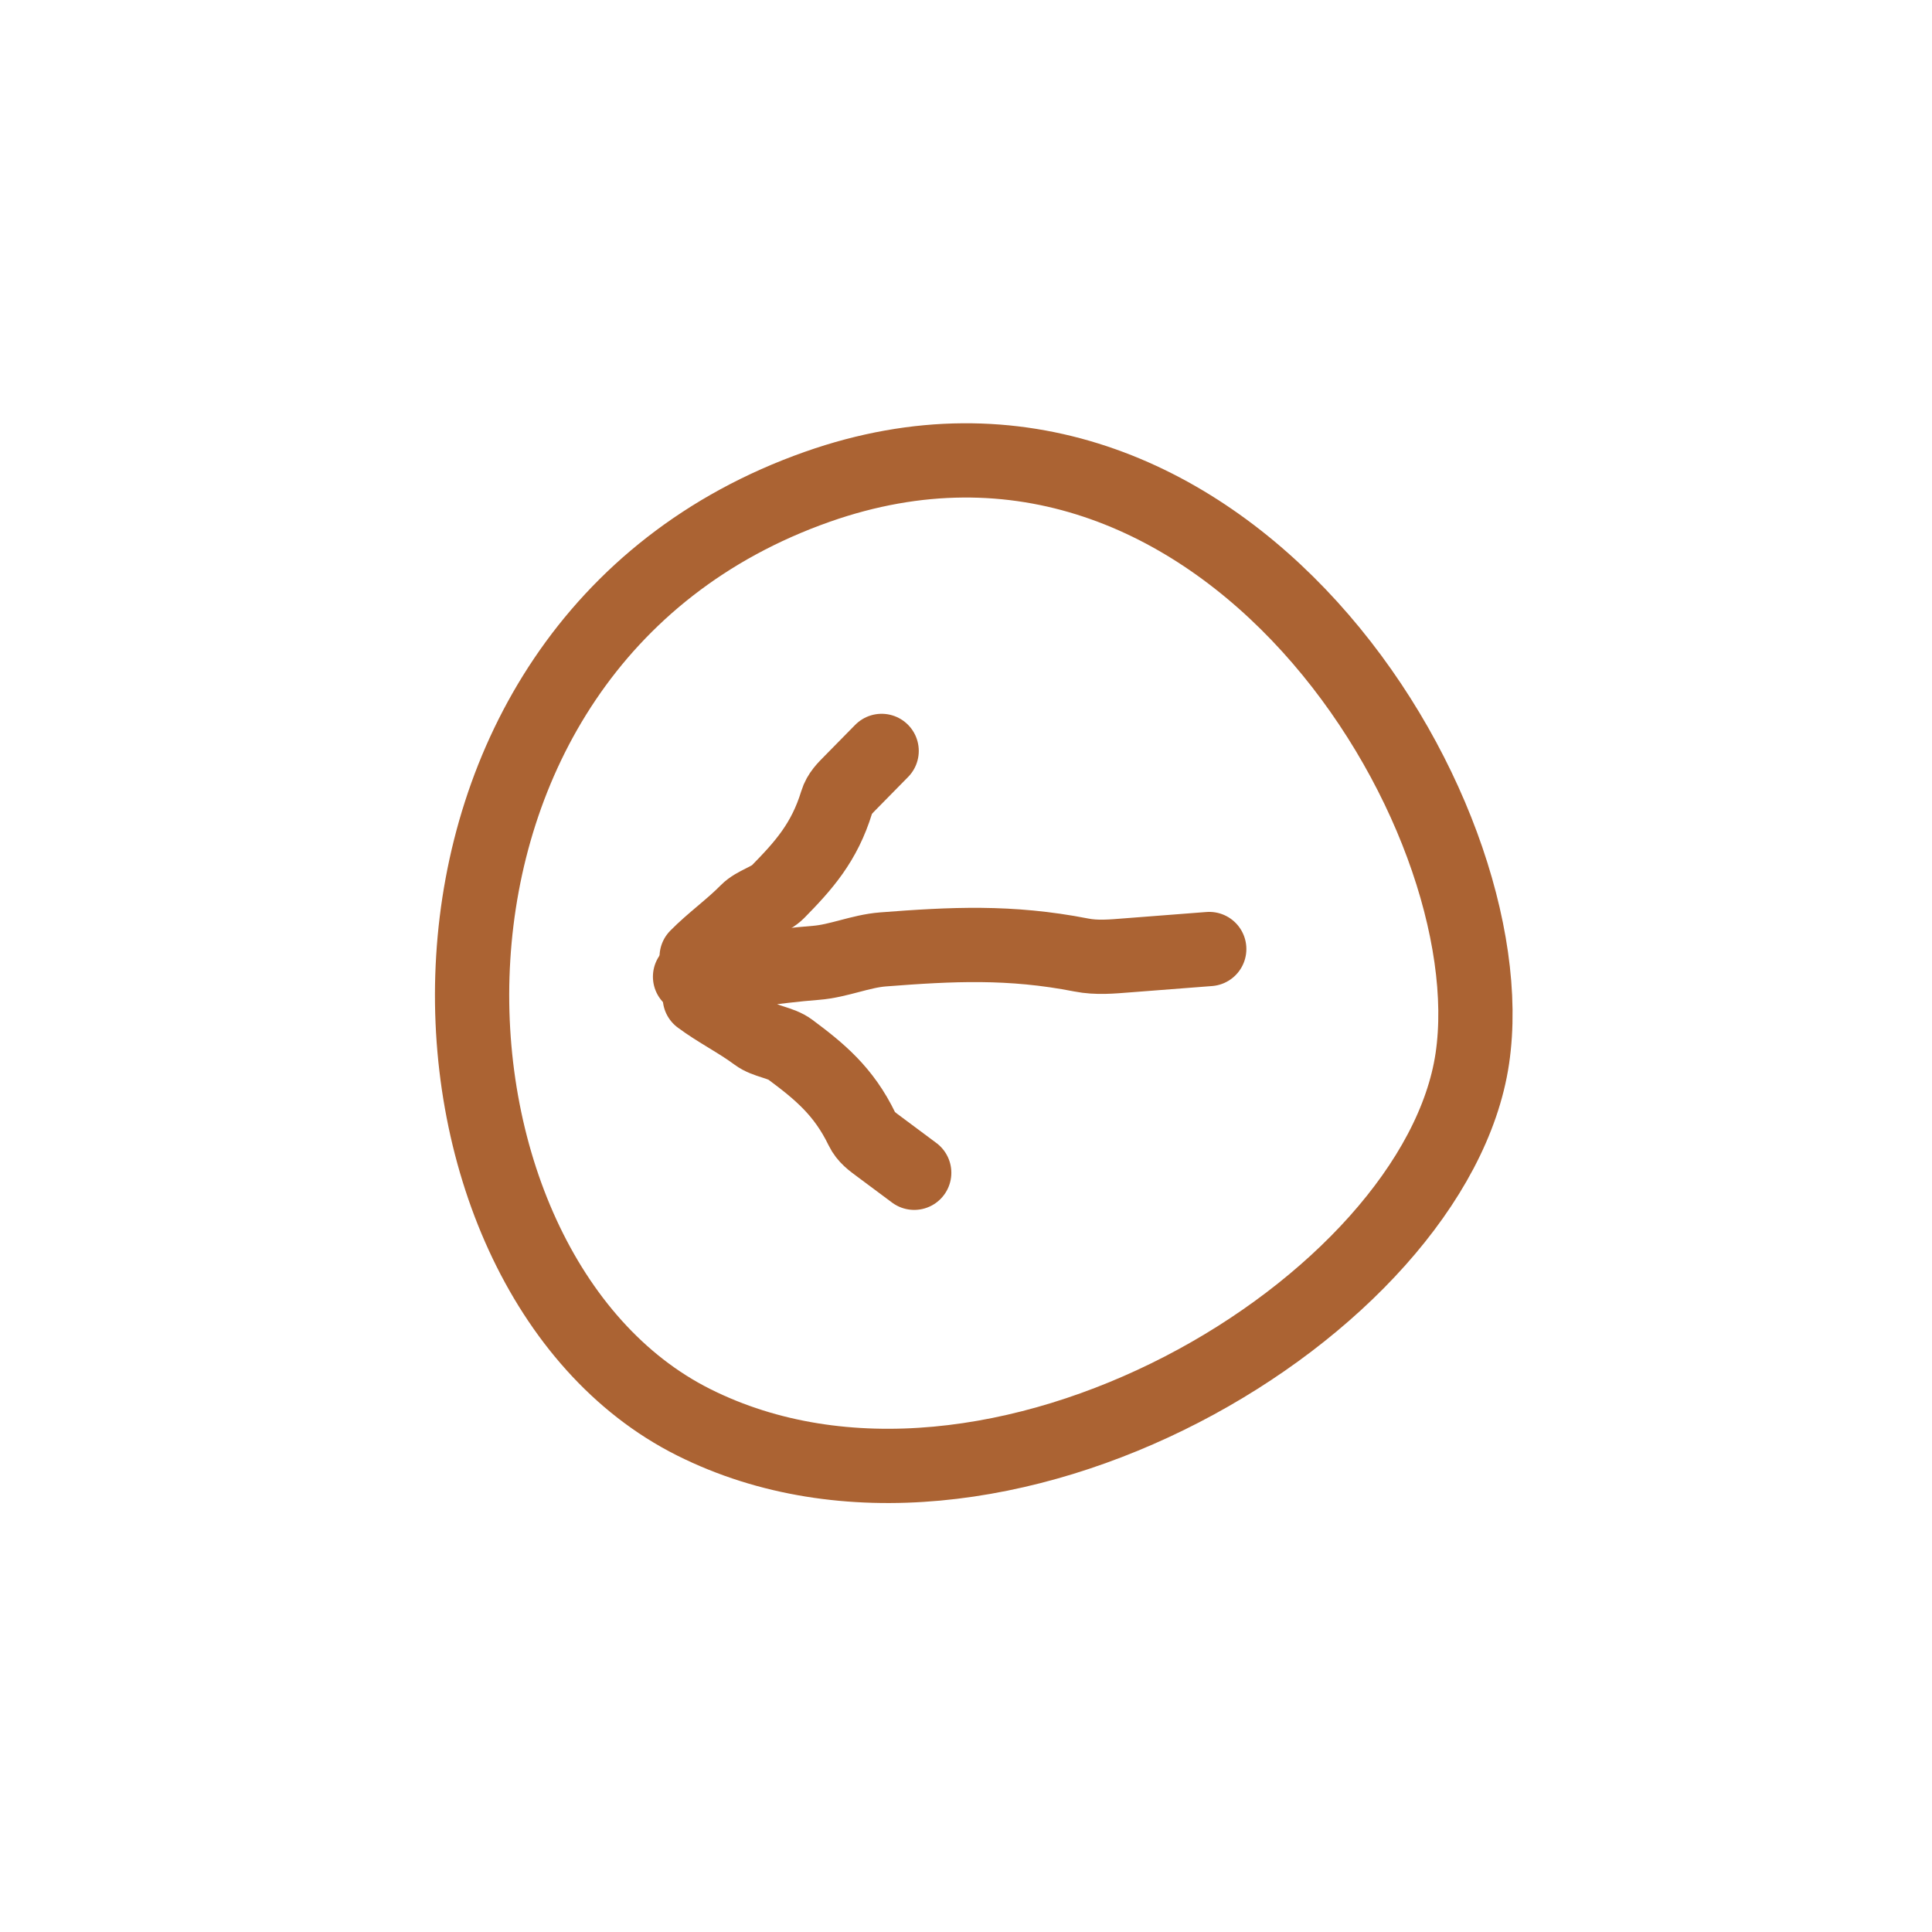 <svg width="71" height="71" viewBox="0 0 71 71" fill="none" xmlns="http://www.w3.org/2000/svg">
<path d="M54.107 38.902C55.452 29.825 44.86 12.665 30.037 17.889C13.418 23.747 14.45 46.734 25.489 52.266C36.528 57.797 52.761 47.98 54.107 38.902Z" stroke="#AB6333" stroke-width="2.729"/>
<path d="M44.439 34.876C43.435 34.954 42.431 35.032 41.426 35.109C40.866 35.152 40.308 35.208 39.738 35.096C37.116 34.583 34.965 34.696 32.453 34.89C31.62 34.954 30.816 35.32 29.983 35.384C28.438 35.504 26.89 35.775 25.359 35.893" stroke="#AB6333" stroke-width="2.729" stroke-linecap="round"/>
<path d="M33.597 43.099C33.168 42.779 32.738 42.459 32.308 42.139C32.069 41.961 31.822 41.792 31.676 41.49C31.003 40.099 30.116 39.373 29.041 38.573C28.685 38.307 28.149 38.287 27.793 38.021C27.132 37.529 26.374 37.154 25.719 36.666" stroke="#AB6333" stroke-width="2.729" stroke-linecap="round"/>
<path d="M32.4 27.596C32.025 27.978 31.649 28.36 31.273 28.742C31.064 28.955 30.846 29.159 30.748 29.481C30.297 30.958 29.532 31.812 28.593 32.768C28.281 33.084 27.755 33.187 27.444 33.504C26.866 34.092 26.175 34.579 25.602 35.162" stroke="#AB6333" stroke-width="2.729" stroke-linecap="round"/>
</svg>
